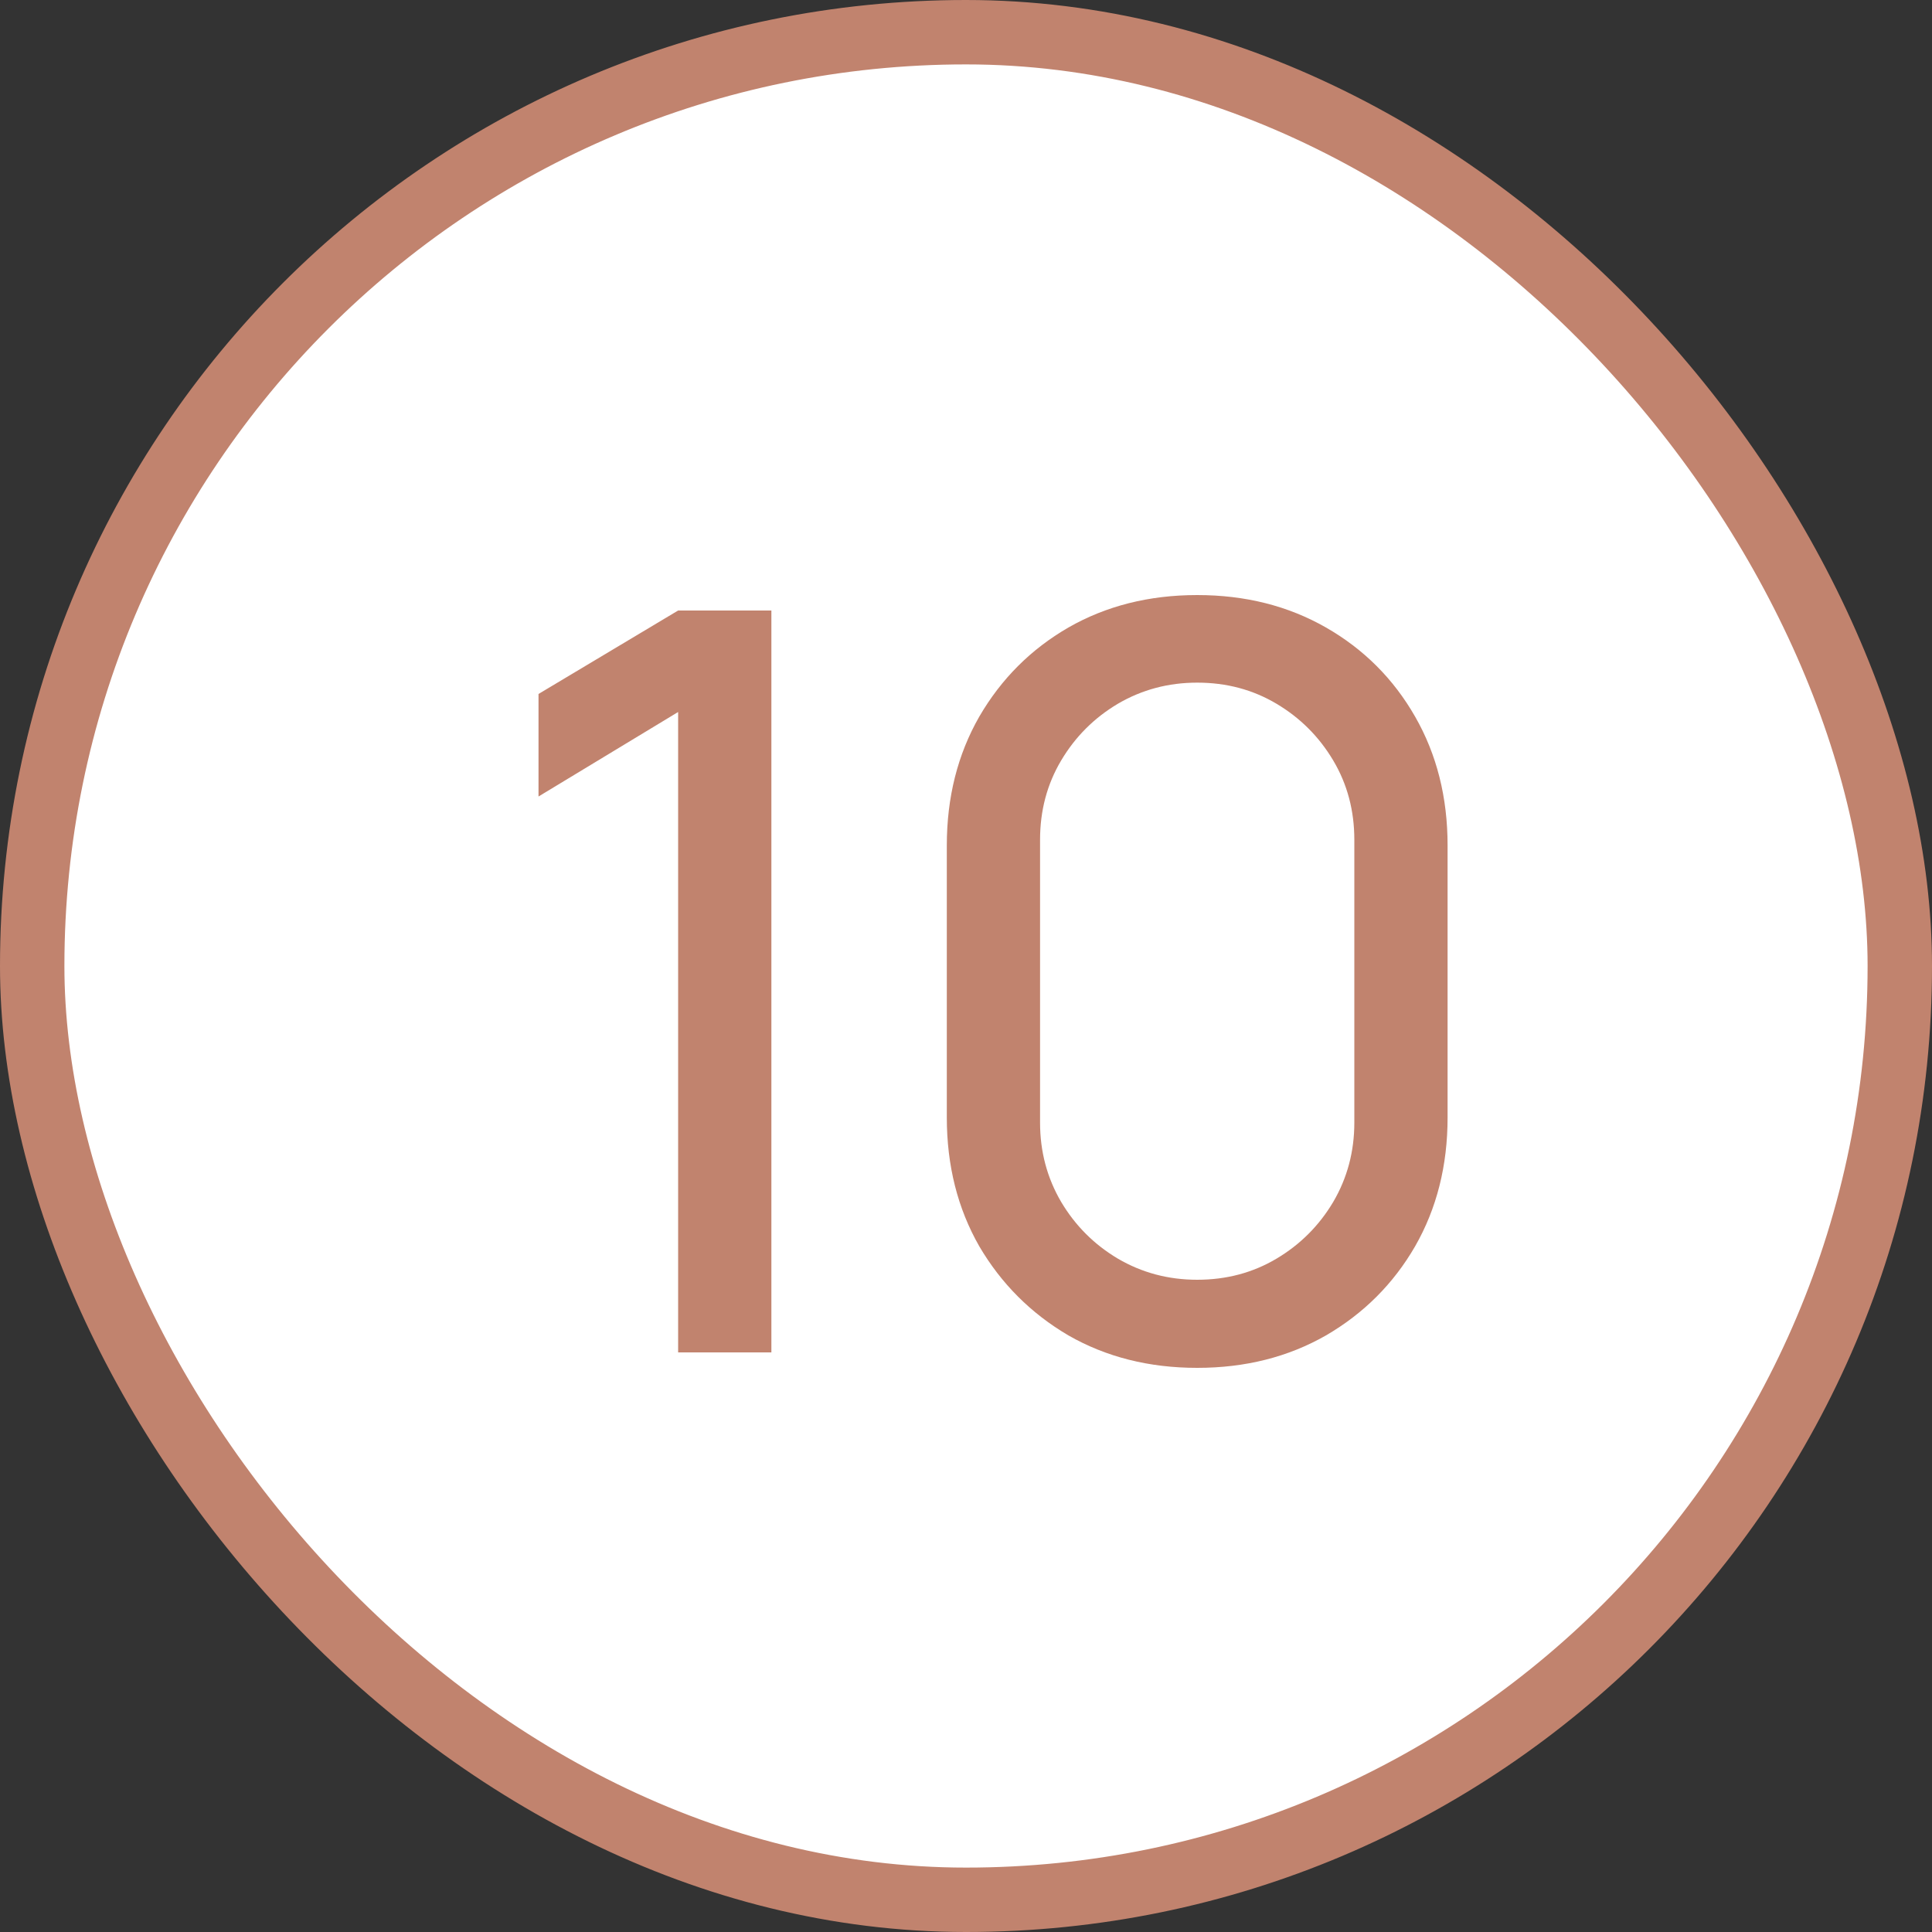 <?xml version="1.0" encoding="UTF-8"?> <svg xmlns="http://www.w3.org/2000/svg" width="30" height="30" viewBox="0 0 30 30" fill="none"><rect x="0" y="0" width="30" height="30" fill="#333333" stroke="none"/><rect x="0.5" y="0.5" width="29" height="29" rx="14.5" fill="white" stroke="#C1836E"></rect><path d="M10.53 21V11.056L8.362 12.368V10.776L10.53 9.48H11.978V21H10.53ZM18.59 21.24C17.843 21.24 17.177 21.072 16.59 20.736C16.009 20.395 15.547 19.933 15.206 19.352C14.87 18.765 14.702 18.099 14.702 17.352V13.128C14.702 12.381 14.87 11.715 15.206 11.128C15.547 10.541 16.009 10.08 16.59 9.744C17.177 9.408 17.843 9.24 18.59 9.24C19.337 9.24 20.003 9.408 20.59 9.744C21.177 10.08 21.638 10.541 21.974 11.128C22.31 11.715 22.478 12.381 22.478 13.128V17.352C22.478 18.099 22.31 18.765 21.974 19.352C21.638 19.933 21.177 20.395 20.59 20.736C20.003 21.072 19.337 21.24 18.59 21.24ZM18.59 19.872C19.044 19.872 19.454 19.763 19.822 19.544C20.19 19.325 20.483 19.032 20.702 18.664C20.921 18.291 21.03 17.88 21.03 17.432V13.04C21.03 12.587 20.921 12.176 20.702 11.808C20.483 11.44 20.19 11.147 19.822 10.928C19.454 10.709 19.044 10.6 18.59 10.6C18.142 10.6 17.732 10.709 17.358 10.928C16.99 11.147 16.697 11.44 16.478 11.808C16.259 12.176 16.15 12.587 16.15 13.04V17.432C16.15 17.88 16.259 18.291 16.478 18.664C16.697 19.032 16.99 19.325 17.358 19.544C17.732 19.763 18.142 19.872 18.59 19.872Z" fill="#C1836E"></path></svg> 